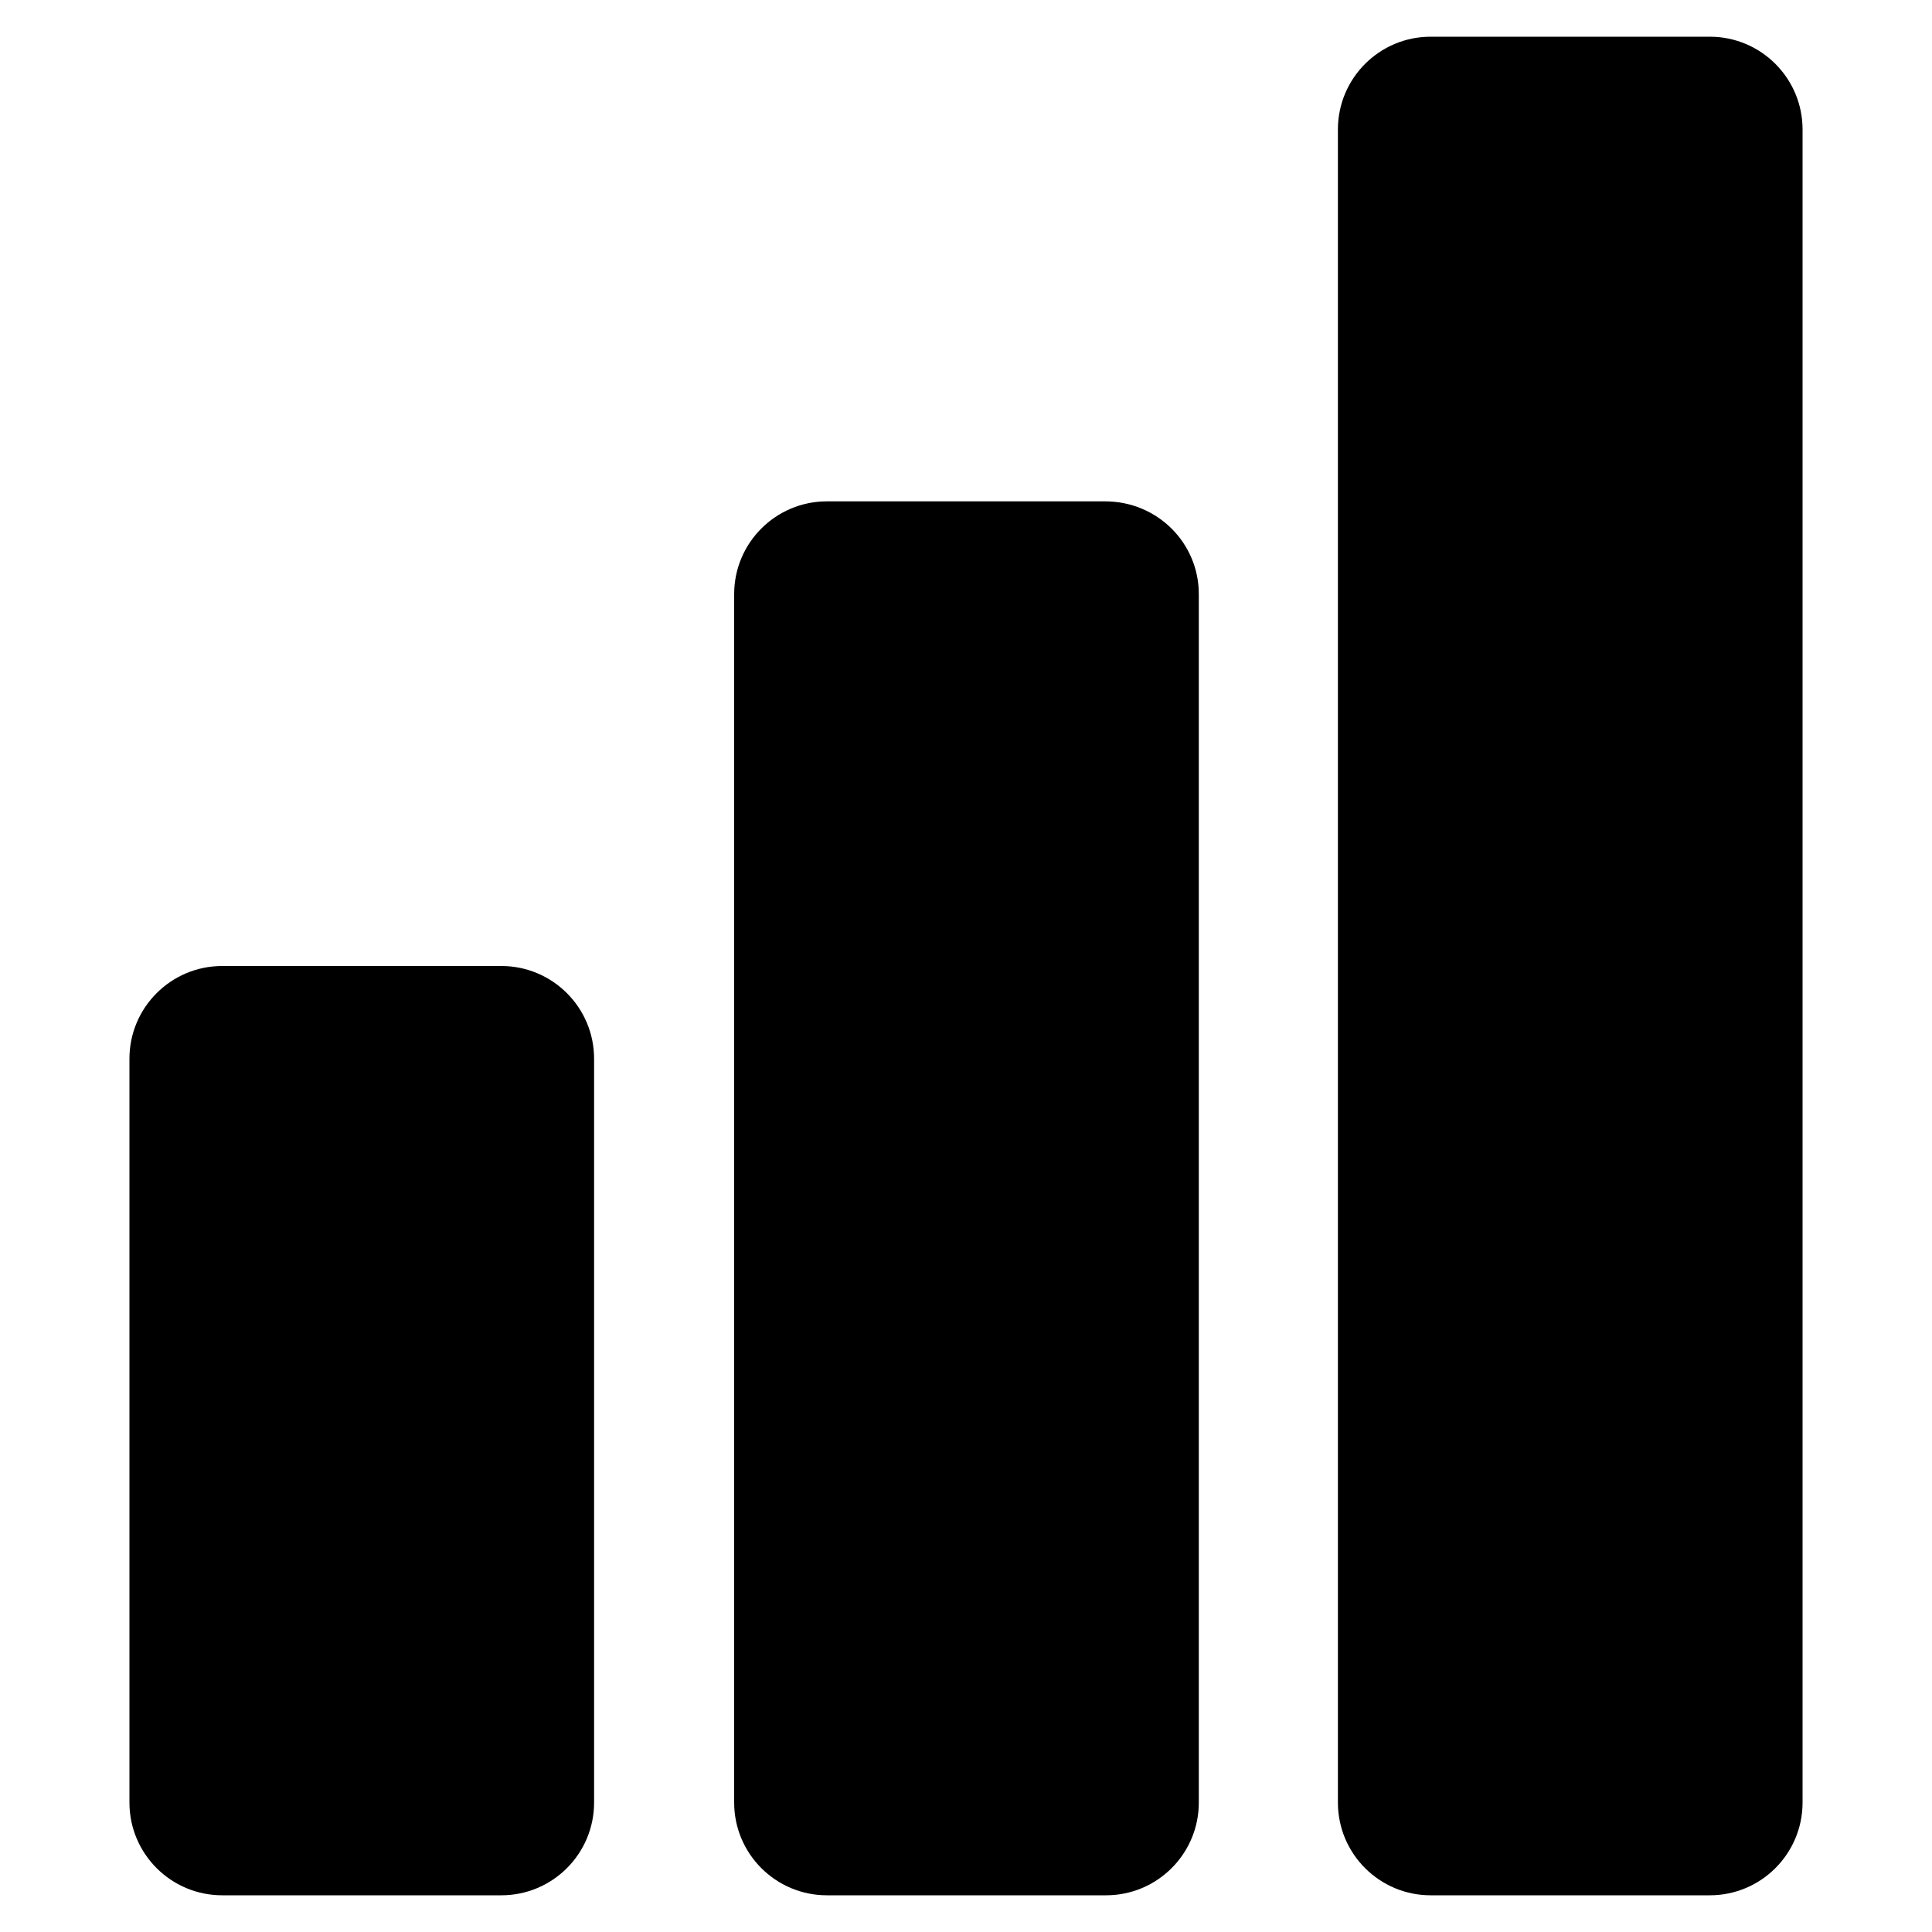 <?xml version="1.0" encoding="utf-8"?>
<!-- Generator: Adobe Illustrator 27.0.0, SVG Export Plug-In . SVG Version: 6.00 Build 0)  -->
<svg version="1.1" id="Layer_1" xmlns="http://www.w3.org/2000/svg" xmlns:xlink="http://www.w3.org/1999/xlink" x="0px" y="0px"
	 viewBox="0 0 200 200" style="enable-background:new 0 0 200 200;" xml:space="preserve">
<g id="Bar-chart-up">
	<path d="M114.4,51.9H85.6c-5.3,0-9.6,4.3-9.6,9.6v125.1c0,5.3,4.3,9.6,9.6,9.6h28.9c5.3,0,9.6-4.3,9.6-9.6V61.5
		C124.1,56.2,119.8,51.9,114.4,51.9z"/>
	<path d="M51.9,100H23c-5.3,0-9.6,4.3-9.6,9.6v77c0,5.3,4.3,9.6,9.6,9.6h28.9c5.3,0,9.6-4.3,9.6-9.6v-77
		C61.5,104.3,57.2,100,51.9,100z"/>
	<path d="M177,3.8h-28.9c-5.3,0-9.6,4.3-9.6,9.6v173.2c0,5.3,4.3,9.6,9.6,9.6H177c5.3,0,9.6-4.3,9.6-9.6V13.4
		C186.6,8.1,182.3,3.8,177,3.8z"/>
</g>
</svg>
